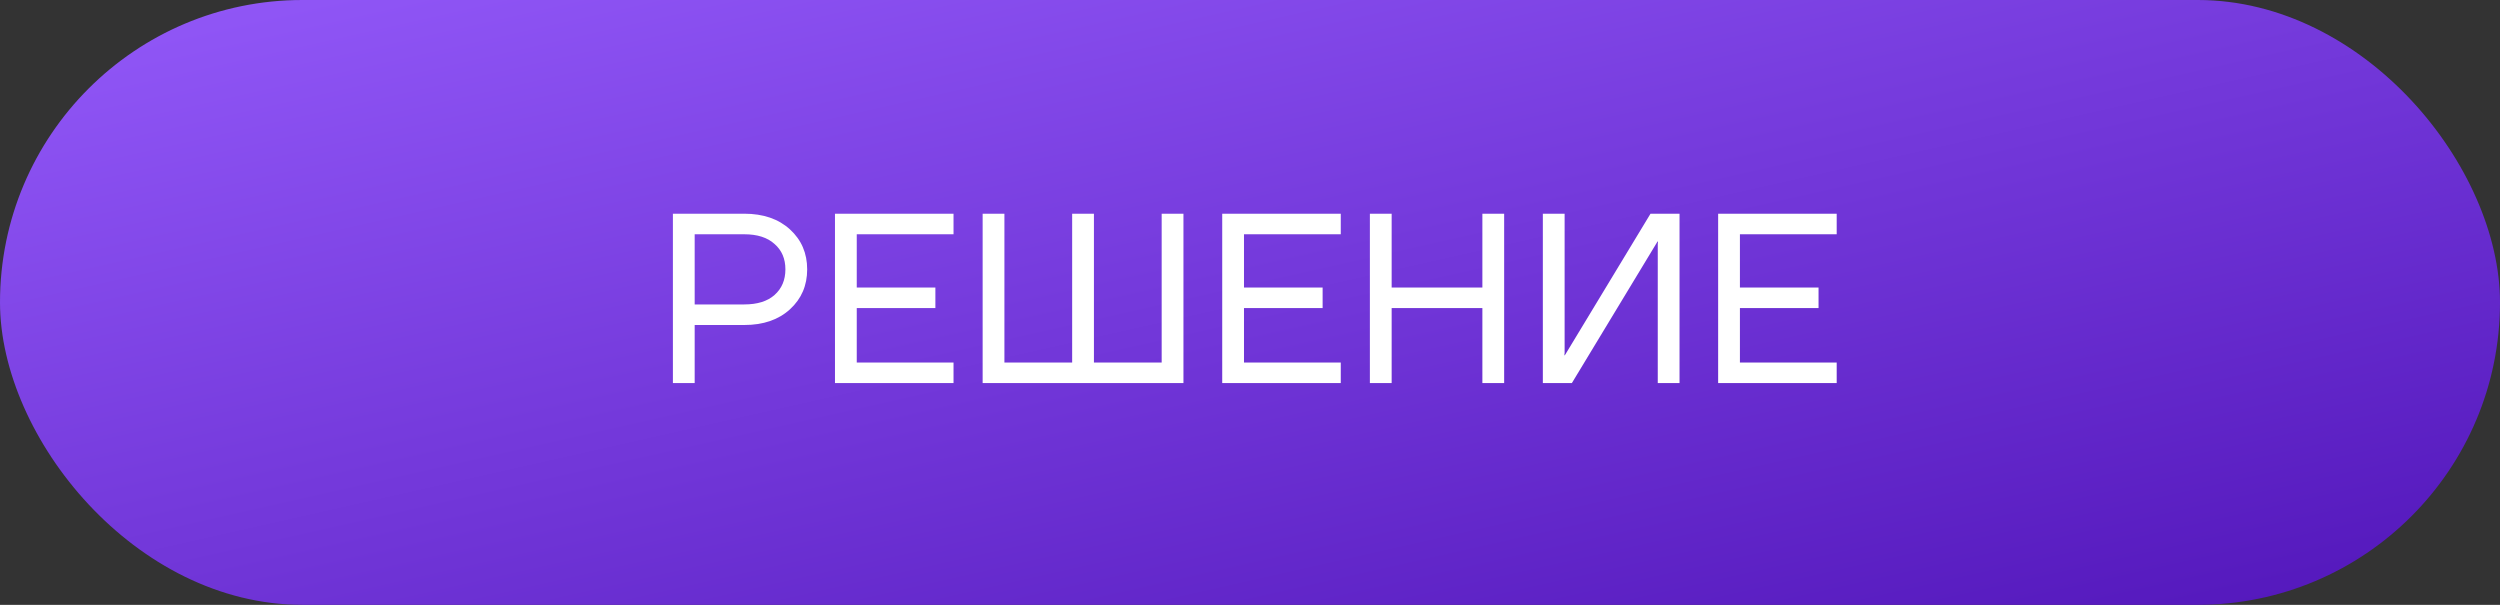 <?xml version="1.0" encoding="UTF-8"?> <svg xmlns="http://www.w3.org/2000/svg" width="124" height="30" viewBox="0 0 124 30" fill="none"><rect x="0" y="0" width="124" height="30" fill="#333333" stroke="none"/><rect width="124" height="30" rx="15" fill="url(#paint0_linear_1407_23)"></rect><path d="M33.376 19V10.6H36.916C37.86 10.6 38.616 10.86 39.184 11.38C39.752 11.9 40.036 12.56 40.036 13.36C40.036 14.16 39.752 14.82 39.184 15.34C38.616 15.86 37.86 16.12 36.916 16.12H34.456V19H33.376ZM34.456 15.1H36.916C37.564 15.1 38.064 14.944 38.416 14.632C38.776 14.312 38.956 13.888 38.956 13.36C38.956 12.832 38.776 12.412 38.416 12.1C38.064 11.78 37.564 11.62 36.916 11.62H34.456V15.1ZM41.415 19V10.6H47.295V11.62H42.495V14.26H46.395V15.28H42.495V17.98H47.295V19H41.415ZM48.739 19V10.6H49.819V17.98H53.179V10.6H54.259V17.98H57.619V10.6H58.699V19H48.739ZM60.622 19V10.6H66.502V11.62H61.702V14.26H65.602V15.28H61.702V17.98H66.502V19H60.622ZM67.946 19V10.6H69.026V14.26H73.526V10.6H74.606V19H73.526V15.28H69.026V19H67.946ZM76.525 19V10.6H77.605V17.5L77.593 17.62H77.617L81.865 10.6H83.305V19H82.225V12.1L82.237 11.98H82.213L77.965 19H76.525ZM85.22 19V10.6H91.1V11.62H86.3V14.26H90.2V15.28H86.3V17.98H91.1V19H85.22Z" fill="white"></path><defs><linearGradient id="paint0_linear_1407_23" x1="4.181" y1="-8.2963e-07" x2="16.223" y2="53.373" gradientUnits="userSpaceOnUse"><stop stop-color="#9258F8"></stop><stop offset="1" stop-color="#5317BB"></stop></linearGradient></defs></svg> 